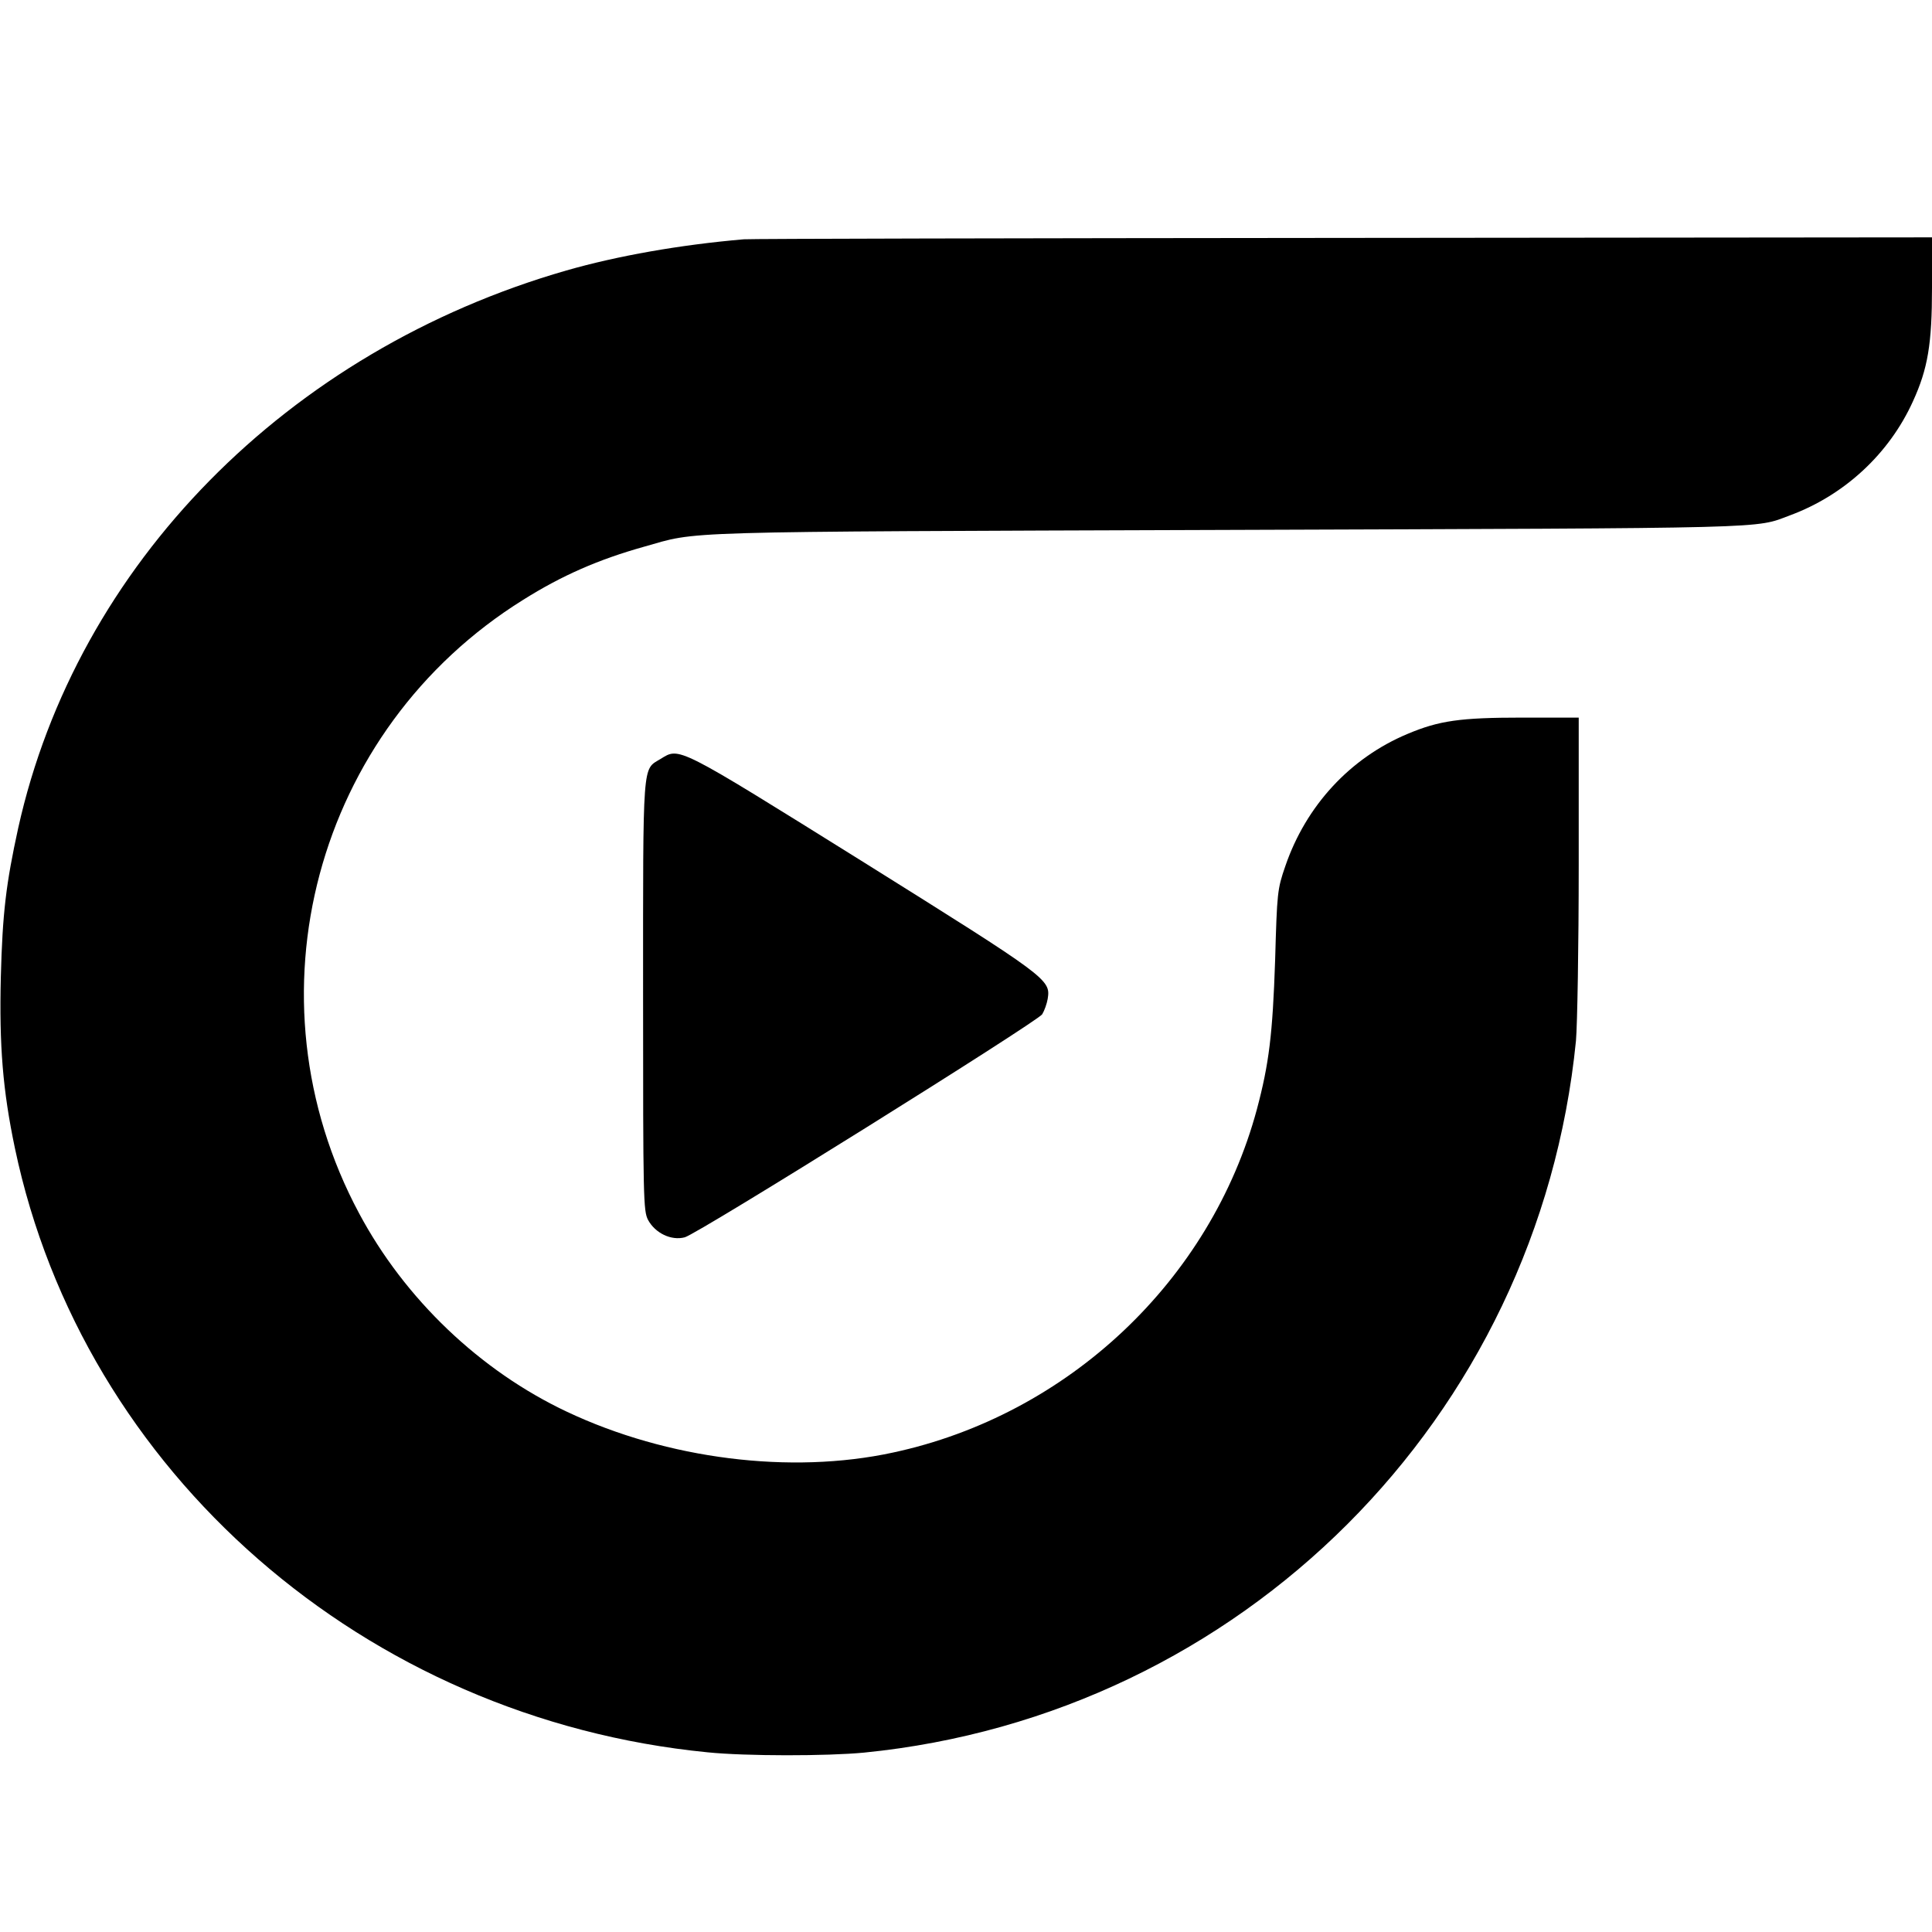 <svg version="1" xmlns="http://www.w3.org/2000/svg" width="933.333" height="933.333" viewBox="0 0 700 700"><path d="M269.5 86.7c-23.2 2-45.8 6-64.3 11.3C104.1 127.1 27.8 204.6 6.6 300 2.2 320.1.9 330.8.3 354c-.6 24.9.7 41 5.1 62 24.7 117.5 126.8 206.7 251 218.9 13.8 1.4 43.2 1.4 56.7.1C449.8 621.4 557.4 513.8 571 377.1c.5-5.7 1-34.3 1-63.7V260h-20.4c-22.6 0-30.2 1.1-41.6 5.9-20.8 8.7-36.8 26-44.3 47.9-2.9 8.4-3 9.5-3.7 34.2-.9 26.7-2.2 37.4-6.6 53.9-16.7 62-68.4 110.8-131.9 124.4-37 8-81.7 2.4-118.1-14.8-31.4-14.8-58.7-40.8-75.3-71.9-41.9-78.2-16-175.3 59.5-222.3 14-8.8 27.3-14.6 43.7-19.2 20.3-5.7 7.3-5.4 211.2-6.1 200.8-.7 191-.4 204.1-5.3 19.7-7.3 35.9-22.3 44.5-41.3 5.4-11.8 6.9-20.8 6.9-41.2V86l-213.2.2c-117.3.1-215.1.3-217.3.5z"/><path d="M239.3 275c-6.6 4-6.3-.2-6.3 85.7 0 73.8.1 78 1.8 81.3 2.6 4.8 8.4 7.6 13.3 6.3 4.7-1.2 127.6-78 129.5-80.8.8-1.3 1.7-3.8 2-5.6 1.1-7 .3-7.6-67-49.7-68-42.4-66.3-41.5-73.3-37.2z"/></svg>